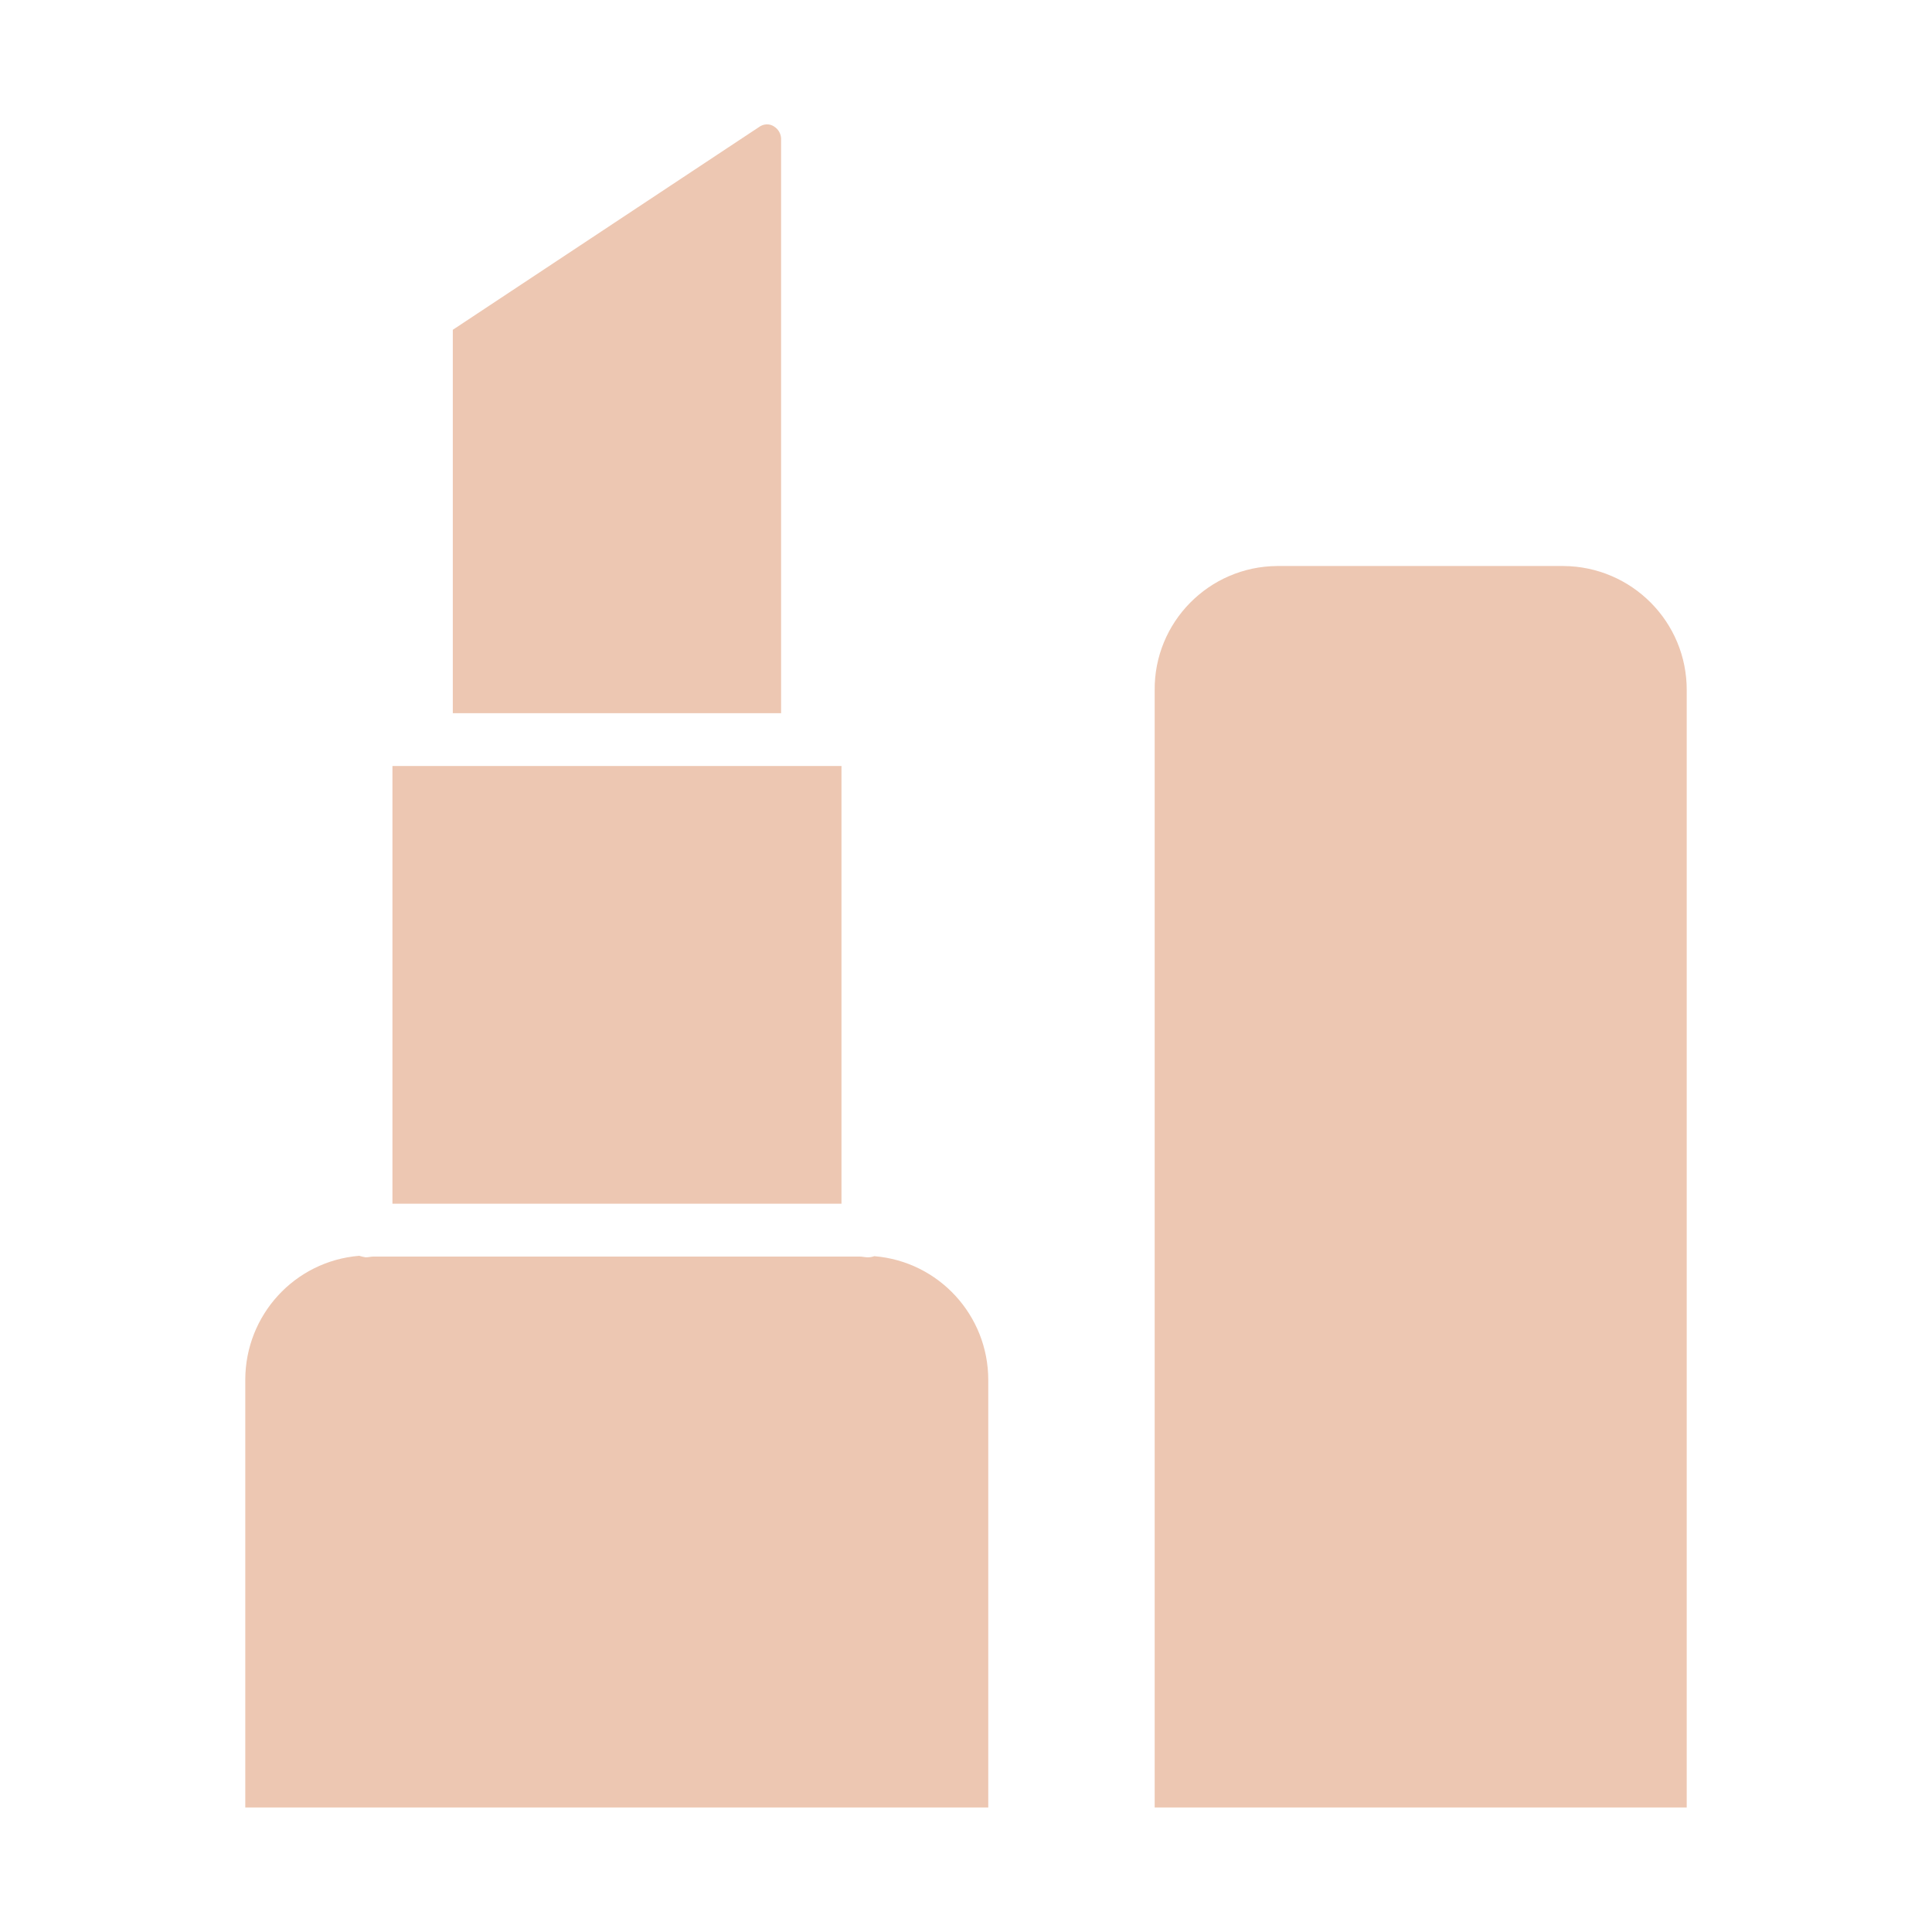 <?xml version="1.0" encoding="UTF-8"?> <!-- Generator: Adobe Illustrator 20.1.0, SVG Export Plug-In . SVG Version: 6.00 Build 0) --> <svg xmlns="http://www.w3.org/2000/svg" xmlns:xlink="http://www.w3.org/1999/xlink" id="Layer_1" x="0px" y="0px" viewBox="0 0 512 512" style="enable-background:new 0 0 512 512;" xml:space="preserve"> <style type="text/css"> .st0{fill:#EDC7B2;} </style> <path class="st0" d="M447,479H306V183c-0.2-18.1,14.4-32.9,32.5-33c0.1,0,0.1,0,0.2,0h75.6c18.1,0.1,32.8,14.8,32.7,33 c0,0,0,0.1,0,0.1V479z"></path> <path class="st0" d="M120,87.4l81.1-53.7c1.2-0.9,2.8-1,4-0.2c1.3,0.8,2,2.2,1.9,3.7V189h-87L120,87.4z M223,203v116H104V203H223z M262,479H65V365.7c0-17.2,13.1-31.5,30.2-32.9c0.6,0.2,1.1,0.3,1.7,0.4c0.8,0,1.4-0.2,2.1-0.2h128.8c0.7,0,1.4,0.2,2.2,0.2 c0.6,0,1.1-0.1,1.7-0.3c17.1,1.4,30.2,15.7,30.2,32.8V479z"></path> </svg> 